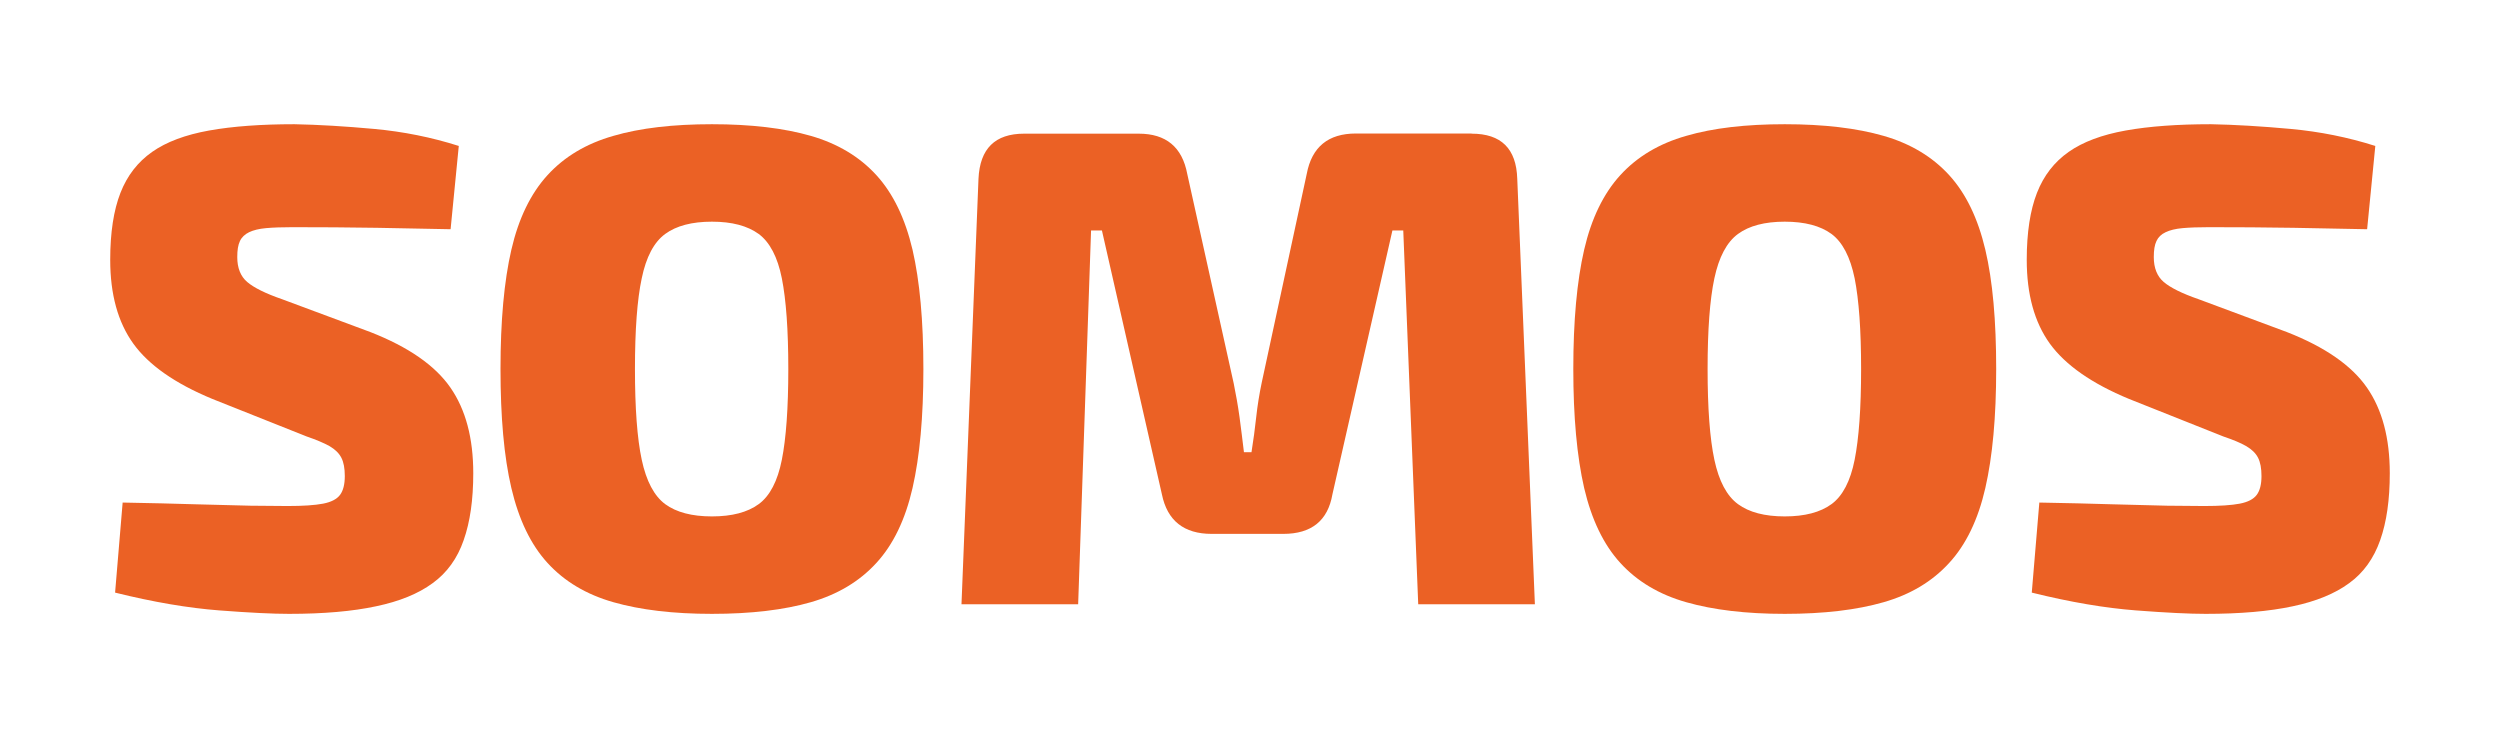 <svg xmlns="http://www.w3.org/2000/svg" xmlns:xlink="http://www.w3.org/1999/xlink" id="Camada_1" x="0px" y="0px" viewBox="0 0 158.79 46.87" style="enable-background:new 0 0 158.79 46.87;" xml:space="preserve"><style type="text/css">	.st0{fill:#EB6125;}</style><g>	<path class="st0" d="M18.7,7.89c1.53,0.03,3.22,0.13,5.07,0.3s3.64,0.53,5.37,1.08l-0.52,5.29c-1.27-0.03-2.82-0.06-4.66-0.09  c-1.83-0.03-3.63-0.04-5.39-0.04c-0.66,0-1.22,0.02-1.67,0.06c-0.45,0.04-0.81,0.13-1.08,0.26c-0.27,0.13-0.47,0.32-0.58,0.56  c-0.12,0.25-0.17,0.58-0.17,1.02c0,0.69,0.21,1.22,0.63,1.58c0.42,0.36,1.16,0.73,2.23,1.1l5.59,2.08  c2.43,0.95,4.12,2.13,5.09,3.53c0.97,1.4,1.45,3.21,1.45,5.44c0,1.67-0.2,3.09-0.61,4.25c-0.4,1.16-1.06,2.07-1.97,2.73  c-0.91,0.67-2.11,1.16-3.6,1.47c-1.49,0.32-3.33,0.48-5.52,0.48c-1.01,0-2.49-0.07-4.44-0.22s-4.15-0.52-6.61-1.13l0.48-5.72  c1.73,0.03,3.27,0.07,4.61,0.11c1.34,0.04,2.51,0.07,3.51,0.09c1,0.01,1.78,0.02,2.36,0.02c0.98,0,1.73-0.05,2.25-0.15  c0.52-0.1,0.88-0.29,1.08-0.56c0.2-0.27,0.3-0.67,0.3-1.19c0-0.49-0.07-0.88-0.22-1.17c-0.15-0.29-0.4-0.53-0.76-0.74  c-0.36-0.2-0.84-0.4-1.45-0.61l-5.98-2.38c-2.37-0.98-4.04-2.15-5.02-3.51c-0.98-1.36-1.47-3.13-1.47-5.33  c0-1.73,0.22-3.15,0.65-4.25c0.43-1.1,1.1-1.96,2.01-2.6s2.12-1.09,3.62-1.36C14.79,8.02,16.6,7.89,18.7,7.89z"></path>	<path class="st0" d="M45.22,7.89c2.48,0,4.58,0.25,6.28,0.74c1.7,0.49,3.09,1.32,4.16,2.49c1.07,1.17,1.83,2.75,2.3,4.74  c0.46,1.99,0.69,4.52,0.69,7.58c0,3.03-0.23,5.55-0.69,7.56c-0.46,2.01-1.23,3.6-2.3,4.76c-1.07,1.17-2.46,2-4.16,2.49  c-1.7,0.49-3.8,0.74-6.28,0.74c-2.46,0-4.54-0.25-6.26-0.74c-1.72-0.49-3.11-1.32-4.18-2.49c-1.07-1.17-1.83-2.76-2.3-4.76  s-0.69-4.53-0.69-7.56c0-3.06,0.23-5.59,0.69-7.58s1.23-3.57,2.3-4.74c1.07-1.17,2.46-2,4.18-2.49  C40.67,8.13,42.76,7.89,45.22,7.89z M45.22,14.08c-1.27,0-2.26,0.26-2.97,0.78c-0.71,0.52-1.21,1.46-1.49,2.82  c-0.29,1.36-0.43,3.28-0.43,5.76c0,2.48,0.14,4.4,0.43,5.76c0.29,1.36,0.79,2.3,1.49,2.82c0.71,0.52,1.7,0.78,2.97,0.78  c1.27,0,2.26-0.26,2.97-0.78c0.71-0.52,1.2-1.46,1.47-2.82c0.27-1.36,0.41-3.28,0.41-5.76c0-2.48-0.14-4.4-0.41-5.76  c-0.27-1.36-0.77-2.3-1.47-2.82C47.47,14.34,46.49,14.08,45.22,14.08z"></path>	<path class="st0" d="M93.47,8.49c1.88,0,2.84,0.95,2.9,2.86l1.12,27.03h-7.41l-0.95-23.74h-0.69l-3.81,16.76  c-0.29,1.67-1.33,2.51-3.12,2.51h-4.55c-1.76,0-2.82-0.84-3.16-2.51l-3.81-16.76H69.3l-0.82,23.74h-7.41l1.08-27.03  c0.09-1.91,1.05-2.86,2.9-2.86h7.28c1.73,0,2.76,0.85,3.08,2.56l2.95,13.3c0.14,0.69,0.27,1.41,0.37,2.14  c0.1,0.74,0.19,1.48,0.28,2.23h0.48c0.12-0.75,0.22-1.49,0.3-2.23s0.2-1.47,0.35-2.19l2.86-13.26c0.32-1.7,1.36-2.56,3.12-2.56  H93.47z"></path>	<path class="st0" d="M113.36,7.89c2.48,0,4.58,0.25,6.28,0.74c1.7,0.49,3.09,1.32,4.16,2.49c1.07,1.17,1.83,2.75,2.3,4.74  s0.69,4.52,0.69,7.58c0,3.03-0.23,5.55-0.69,7.56s-1.23,3.6-2.3,4.76c-1.07,1.17-2.45,2-4.16,2.49c-1.7,0.49-3.8,0.74-6.28,0.74  c-2.46,0-4.54-0.25-6.26-0.74c-1.72-0.49-3.11-1.32-4.18-2.49c-1.07-1.17-1.83-2.76-2.3-4.76c-0.46-2.01-0.69-4.53-0.69-7.56  c0-3.06,0.23-5.59,0.69-7.58c0.46-1.99,1.23-3.57,2.3-4.74c1.07-1.17,2.46-2,4.18-2.49C108.81,8.13,110.9,7.89,113.36,7.89z   M113.36,14.08c-1.27,0-2.26,0.26-2.97,0.78c-0.71,0.52-1.21,1.46-1.5,2.82c-0.29,1.36-0.43,3.28-0.43,5.76  c0,2.48,0.14,4.4,0.43,5.76c0.29,1.36,0.79,2.3,1.5,2.82c0.71,0.52,1.7,0.78,2.97,0.78c1.27,0,2.26-0.26,2.97-0.78  c0.71-0.52,1.2-1.46,1.47-2.82c0.27-1.36,0.41-3.28,0.41-5.76c0-2.48-0.14-4.4-0.41-5.76c-0.28-1.36-0.77-2.3-1.47-2.82  C115.62,14.34,114.63,14.08,113.36,14.08z"></path>	<path class="st0" d="M140.43,7.89c1.53,0.03,3.22,0.13,5.07,0.3c1.85,0.17,3.64,0.53,5.37,1.08l-0.52,5.29  c-1.27-0.03-2.82-0.06-4.66-0.09c-1.83-0.03-3.63-0.04-5.39-0.04c-0.67,0-1.22,0.02-1.67,0.06c-0.45,0.04-0.81,0.13-1.08,0.26  c-0.28,0.13-0.47,0.32-0.58,0.56c-0.12,0.25-0.17,0.58-0.17,1.02c0,0.69,0.21,1.22,0.63,1.58c0.42,0.36,1.16,0.73,2.23,1.1  l5.59,2.08c2.43,0.95,4.12,2.13,5.09,3.53c0.97,1.4,1.45,3.21,1.45,5.44c0,1.67-0.2,3.09-0.61,4.25c-0.41,1.16-1.06,2.07-1.97,2.73  c-0.91,0.67-2.11,1.16-3.59,1.47c-1.49,0.32-3.33,0.48-5.52,0.48c-1.01,0-2.49-0.07-4.44-0.22s-4.15-0.52-6.61-1.13l0.48-5.72  c1.73,0.03,3.27,0.07,4.61,0.11c1.34,0.04,2.51,0.07,3.51,0.09c1,0.01,1.78,0.02,2.36,0.02c0.98,0,1.73-0.05,2.25-0.15  c0.52-0.1,0.88-0.29,1.08-0.56c0.2-0.27,0.3-0.67,0.3-1.19c0-0.49-0.07-0.88-0.22-1.17s-0.4-0.53-0.76-0.74s-0.84-0.4-1.45-0.61  l-5.98-2.38c-2.37-0.98-4.04-2.15-5.03-3.51c-0.98-1.36-1.47-3.13-1.47-5.33c0-1.73,0.22-3.15,0.65-4.25  c0.43-1.1,1.1-1.96,2.01-2.6c0.91-0.64,2.12-1.09,3.62-1.36C136.52,8.02,138.32,7.89,140.43,7.89z"></path></g></svg>